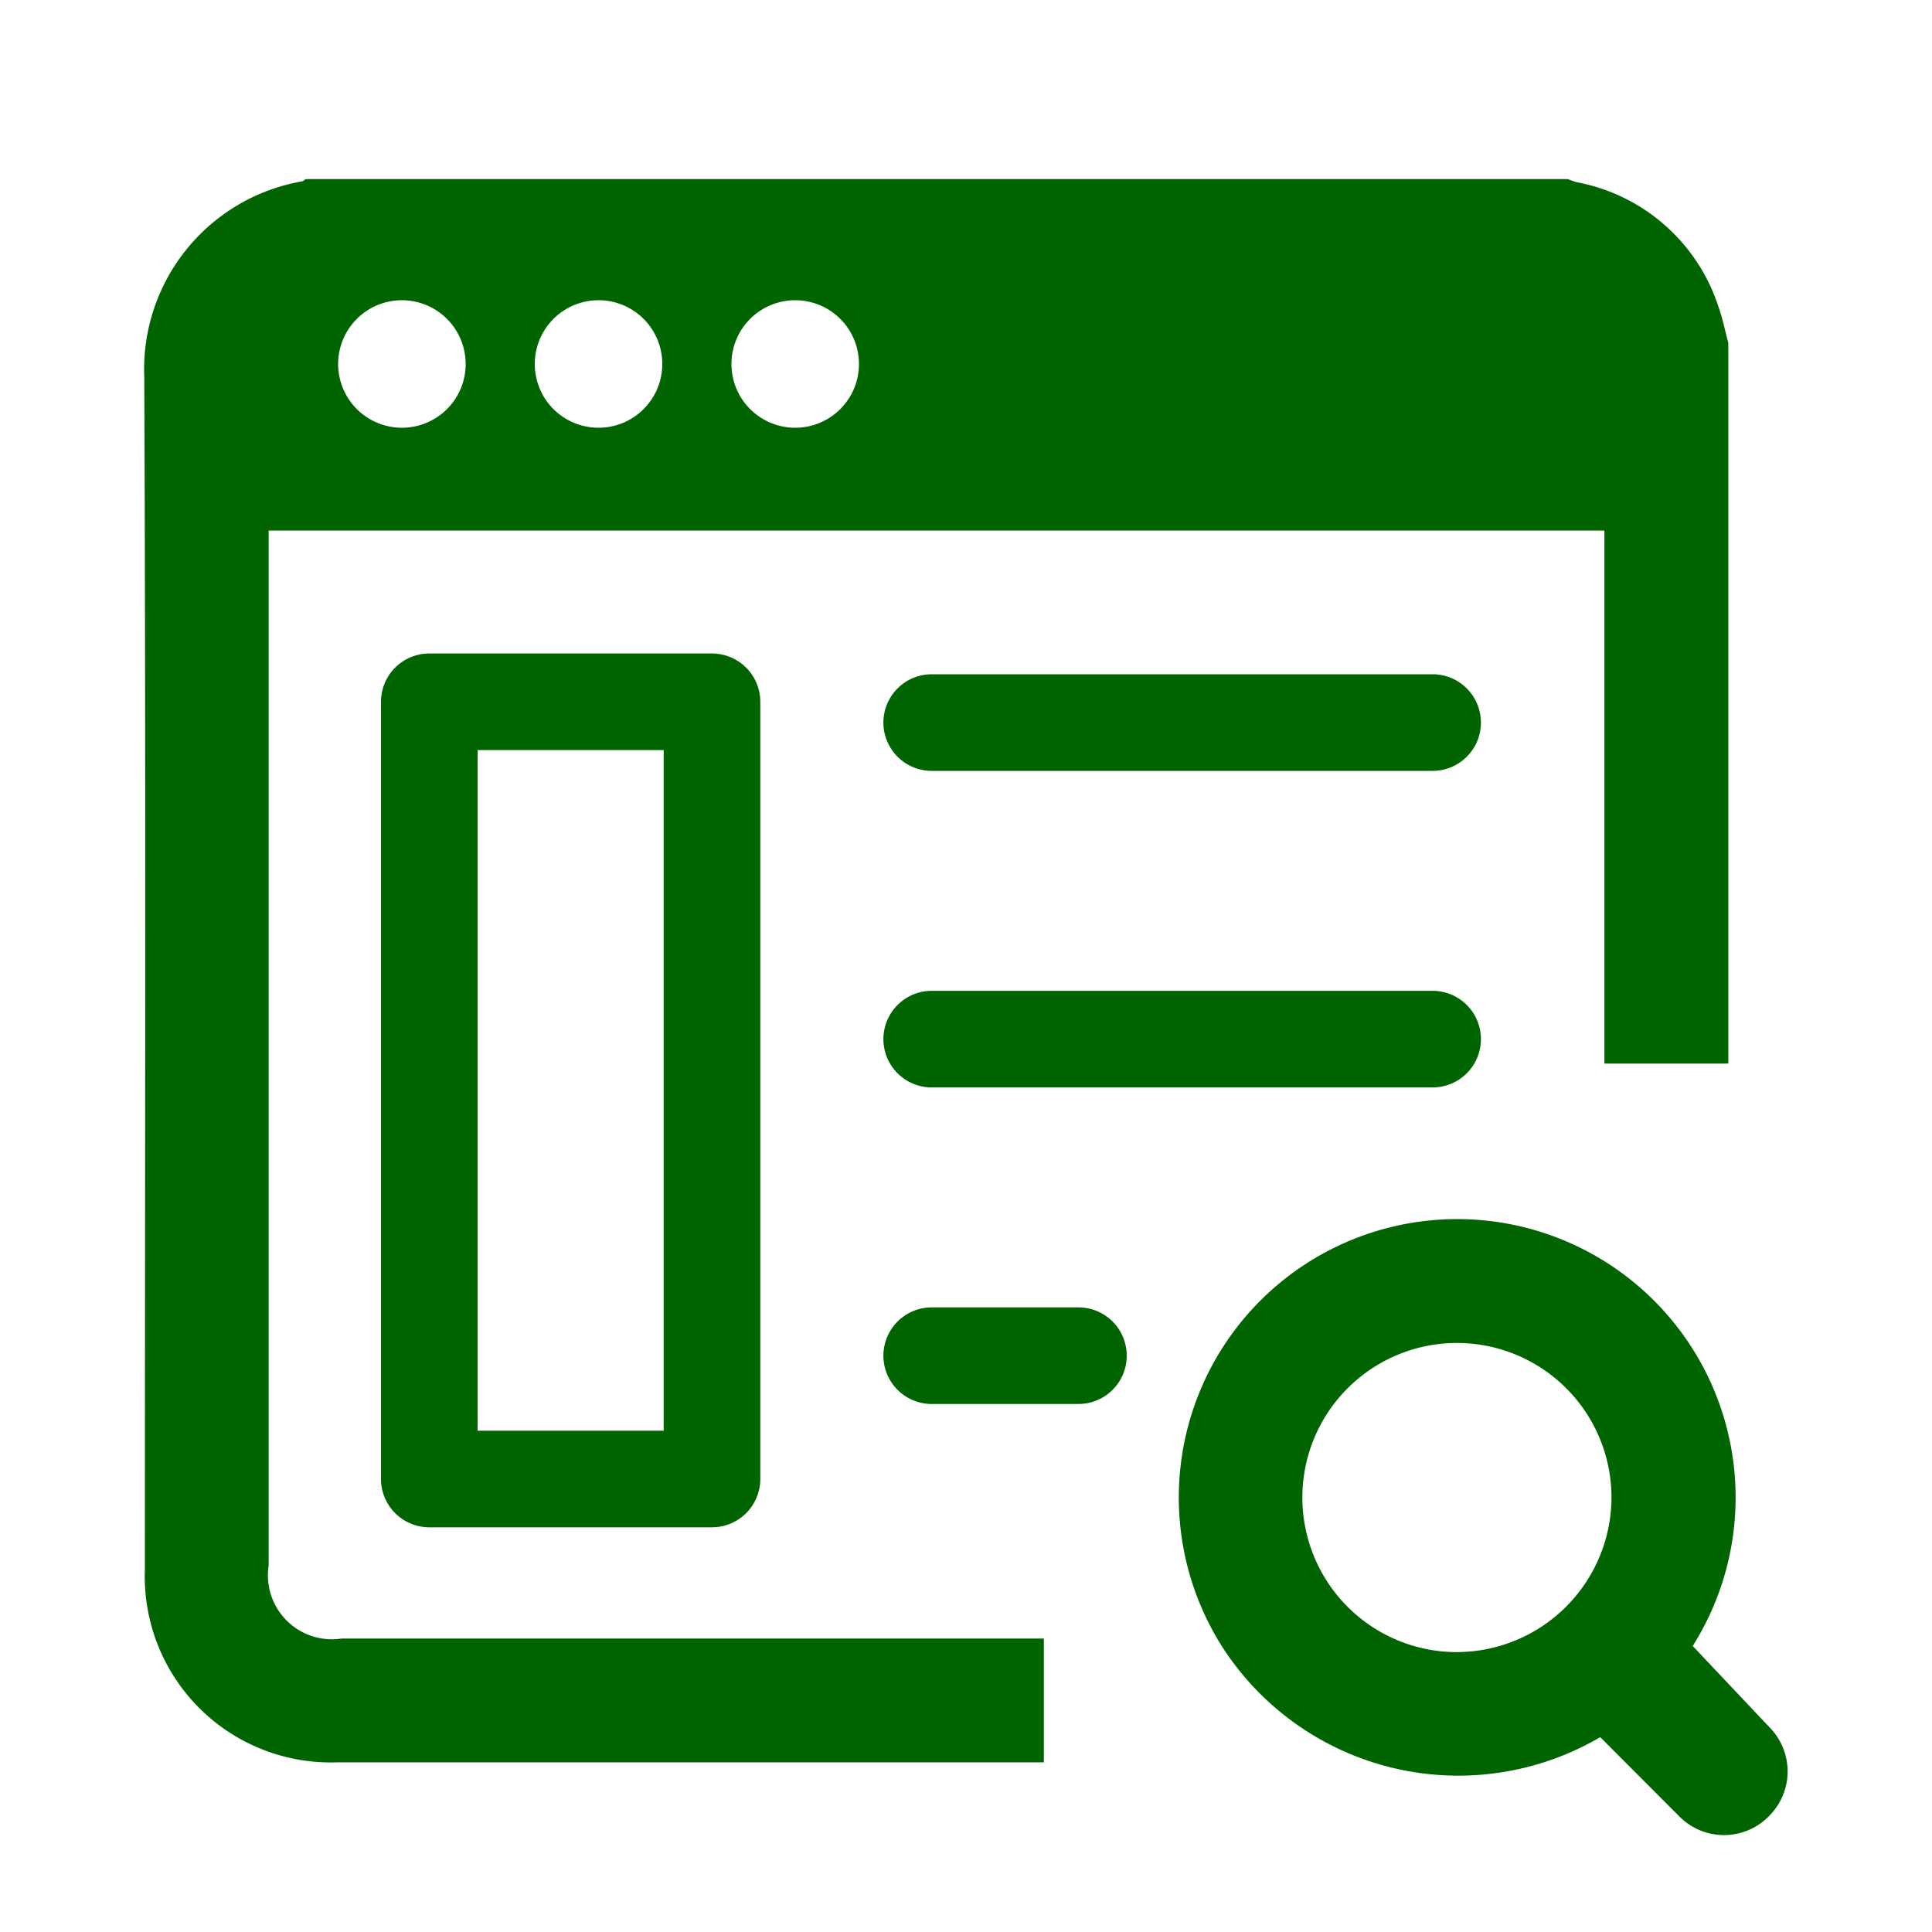 <svg xmlns="http://www.w3.org/2000/svg" width="40" height="40" viewBox="0 0 40 40"><defs><style>.a{fill:#006400;}</style></defs><path class="a" d="M35.046,34.078a5.764,5.764,0,1,0-9.722.047,5.813,5.813,0,0,0,7.807,1.841l1.642,1.645a1.3,1.3,0,0,0,1.865-.024l.018-.019a1.3,1.3,0,0,0,0-1.785Zm-4.882.127a3.2,3.2,0,1,1,3.2-3.193A3.21,3.21,0,0,1,30.164,34.205ZM35.576,6.343a3.825,3.825,0,0,0-2.918-2.568c-.07-.016-.136-.045-.2-.067H6.331c-.027.016-.052.043-.08.047A3.95,3.95,0,0,0,2.987,7.806C3.022,16.033,3,24.26,3,32.487a3.85,3.85,0,0,0,3.99,4q7.14,0,14.278,0h.344V33.924H7.073a1.324,1.324,0,0,1-1.511-1.507V10.985H33.217V22.02h2.566V7.1C35.715,6.848,35.665,6.589,35.576,6.343ZM8.321,8.856a1.32,1.32,0,1,1,1.32-1.32A1.319,1.319,0,0,1,8.321,8.856Zm4.072,0a1.32,1.32,0,1,1,1.319-1.32A1.32,1.32,0,0,1,12.393,8.856Zm4.071,0a1.32,1.32,0,1,1,1.32-1.32A1.32,1.32,0,0,1,16.464,8.856ZM14.741,31.621H8.888a1,1,0,0,1-1-1V14.53a1,1,0,0,1,1-1h5.853a1,1,0,0,1,1,1V30.621A1,1,0,0,1,14.741,31.621Zm-4.853-2h3.853V15.53H9.888ZM29.661,15.96H19.29a1,1,0,0,1,0-2H29.661a1,1,0,0,1,0,2Zm0,6.554H19.29a1,1,0,0,1,0-2H29.661a1,1,0,0,1,0,2Zm-7.333,6.554H19.29a1,1,0,0,1,0-2h3.038a1,1,0,0,1,0,2Z"/></svg>